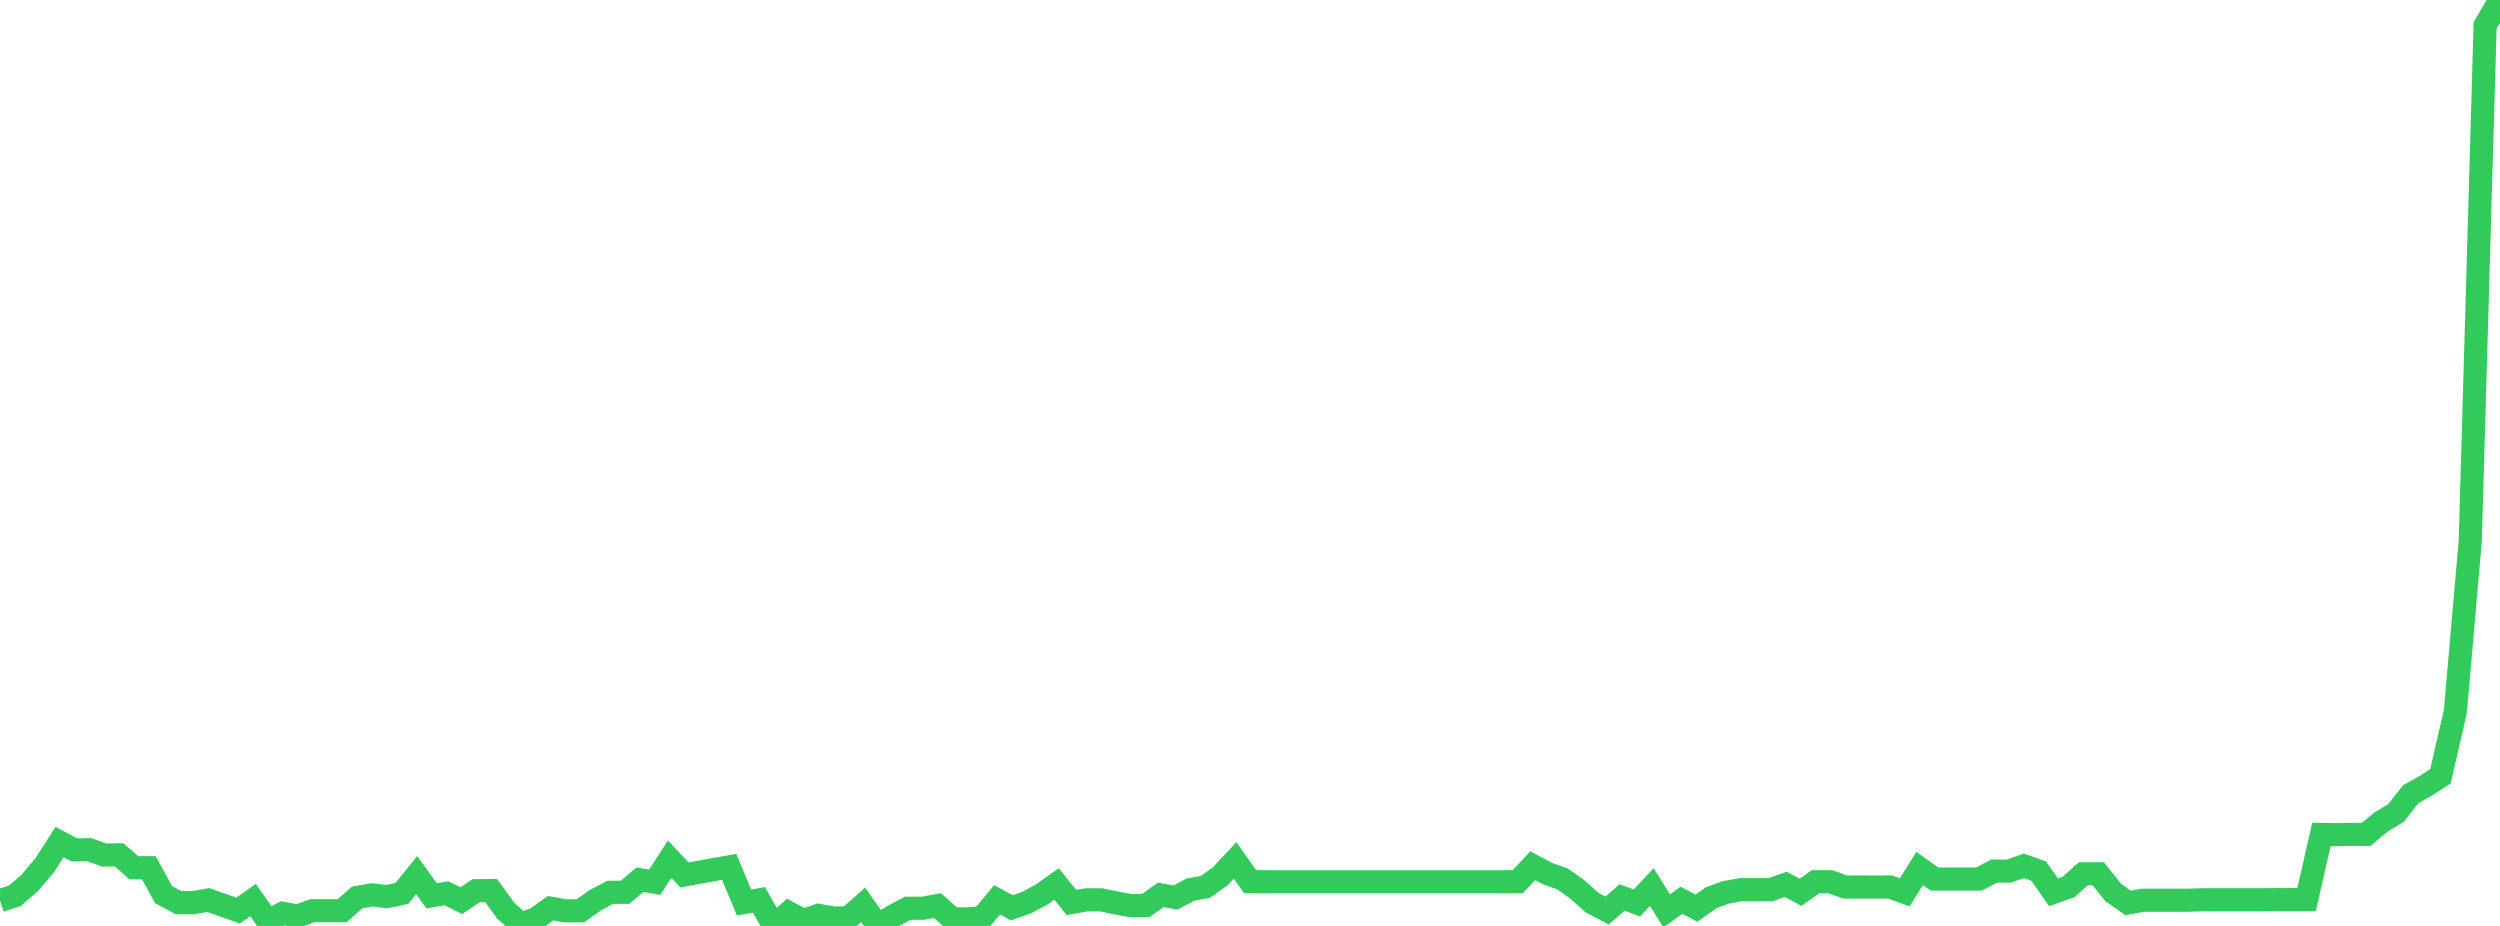 <?xml version="1.0" standalone="no"?>
<!DOCTYPE svg PUBLIC "-//W3C//DTD SVG 1.1//EN" "http://www.w3.org/Graphics/SVG/1.1/DTD/svg11.dtd">

<svg width="135" height="50" viewBox="0 0 135 50" preserveAspectRatio="none" 
  xmlns="http://www.w3.org/2000/svg"
  xmlns:xlink="http://www.w3.org/1999/xlink">


<polyline points="0.0, 48.638 0.804, 48.367 1.607, 47.676 2.411, 46.724 3.214, 45.474 4.018, 45.894 4.821, 45.885 5.625, 46.171 6.429, 46.161 7.232, 46.859 8.036, 46.857 8.839, 48.315 9.643, 48.744 10.446, 48.744 11.25, 48.601 12.054, 48.888 12.857, 49.173 13.661, 48.601 14.464, 49.744 15.268, 49.319 16.071, 49.463 16.875, 49.177 17.679, 49.177 18.482, 49.177 19.286, 48.463 20.089, 48.319 20.893, 48.419 21.696, 48.247 22.5, 47.257 23.304, 48.374 24.107, 48.238 24.911, 48.637 25.714, 48.097 26.518, 48.089 27.321, 49.187 28.125, 49.901 28.929, 49.615 29.732, 49.043 30.536, 49.185 31.339, 49.186 32.143, 48.614 32.946, 48.185 33.75, 48.185 34.554, 47.507 35.357, 47.638 36.161, 46.396 36.964, 47.247 37.768, 47.097 38.571, 46.954 39.375, 46.81 40.179, 48.735 40.982, 48.593 41.786, 50.0 42.589, 49.287 43.393, 49.713 44.196, 49.429 45.0, 49.571 45.804, 49.572 46.607, 48.862 47.411, 49.995 48.214, 49.474 49.018, 49.045 49.821, 49.046 50.625, 48.902 51.429, 49.618 52.232, 49.618 53.036, 49.556 53.839, 48.59 54.643, 49.02 55.446, 48.735 56.25, 48.302 57.054, 47.734 57.857, 48.734 58.661, 48.593 59.464, 48.592 60.268, 48.76 61.071, 48.903 61.875, 48.895 62.679, 48.323 63.482, 48.467 64.286, 48.037 65.089, 47.894 65.893, 47.321 66.696, 46.463 67.5, 47.606 68.304, 47.614 69.107, 47.614 69.911, 47.614 70.714, 47.614 71.518, 47.614 72.321, 47.614 73.125, 47.614 73.929, 47.614 74.732, 47.614 75.536, 47.615 76.339, 47.615 77.143, 47.615 77.946, 47.614 78.75, 47.616 79.554, 47.615 80.357, 47.615 81.161, 47.615 81.964, 47.607 82.768, 46.747 83.571, 47.176 84.375, 47.461 85.179, 48.033 85.982, 48.746 86.786, 49.172 87.589, 48.462 88.393, 48.758 89.196, 47.899 90.0, 49.186 90.804, 48.614 91.607, 49.044 92.411, 48.469 93.214, 48.182 94.018, 48.04 94.821, 48.04 95.625, 48.04 96.429, 47.754 97.232, 48.184 98.036, 47.612 98.839, 47.613 99.643, 47.899 100.446, 47.898 101.25, 47.899 102.054, 47.898 102.857, 48.184 103.661, 46.897 104.464, 47.469 105.268, 47.469 106.071, 47.469 106.875, 47.469 107.679, 47.04 108.482, 47.04 109.286, 46.753 110.089, 47.039 110.893, 48.185 111.696, 47.899 112.5, 47.183 113.304, 47.183 114.107, 48.185 114.911, 48.757 115.714, 48.614 116.518, 48.614 117.321, 48.614 118.125, 48.614 118.929, 48.587 119.732, 48.587 120.536, 48.587 121.339, 48.587 122.143, 48.587 122.946, 48.581 123.75, 48.578 124.554, 48.58 125.357, 45.059 126.161, 45.071 126.964, 45.055 127.768, 45.062 128.571, 44.391 129.375, 43.909 130.179, 42.886 130.982, 42.436 131.786, 41.919 132.589, 38.424 133.393, 29.217 134.196, 1.376 135.0, 0.0" fill="none" stroke="#32ca5b" stroke-width="1.25"/>

</svg>
